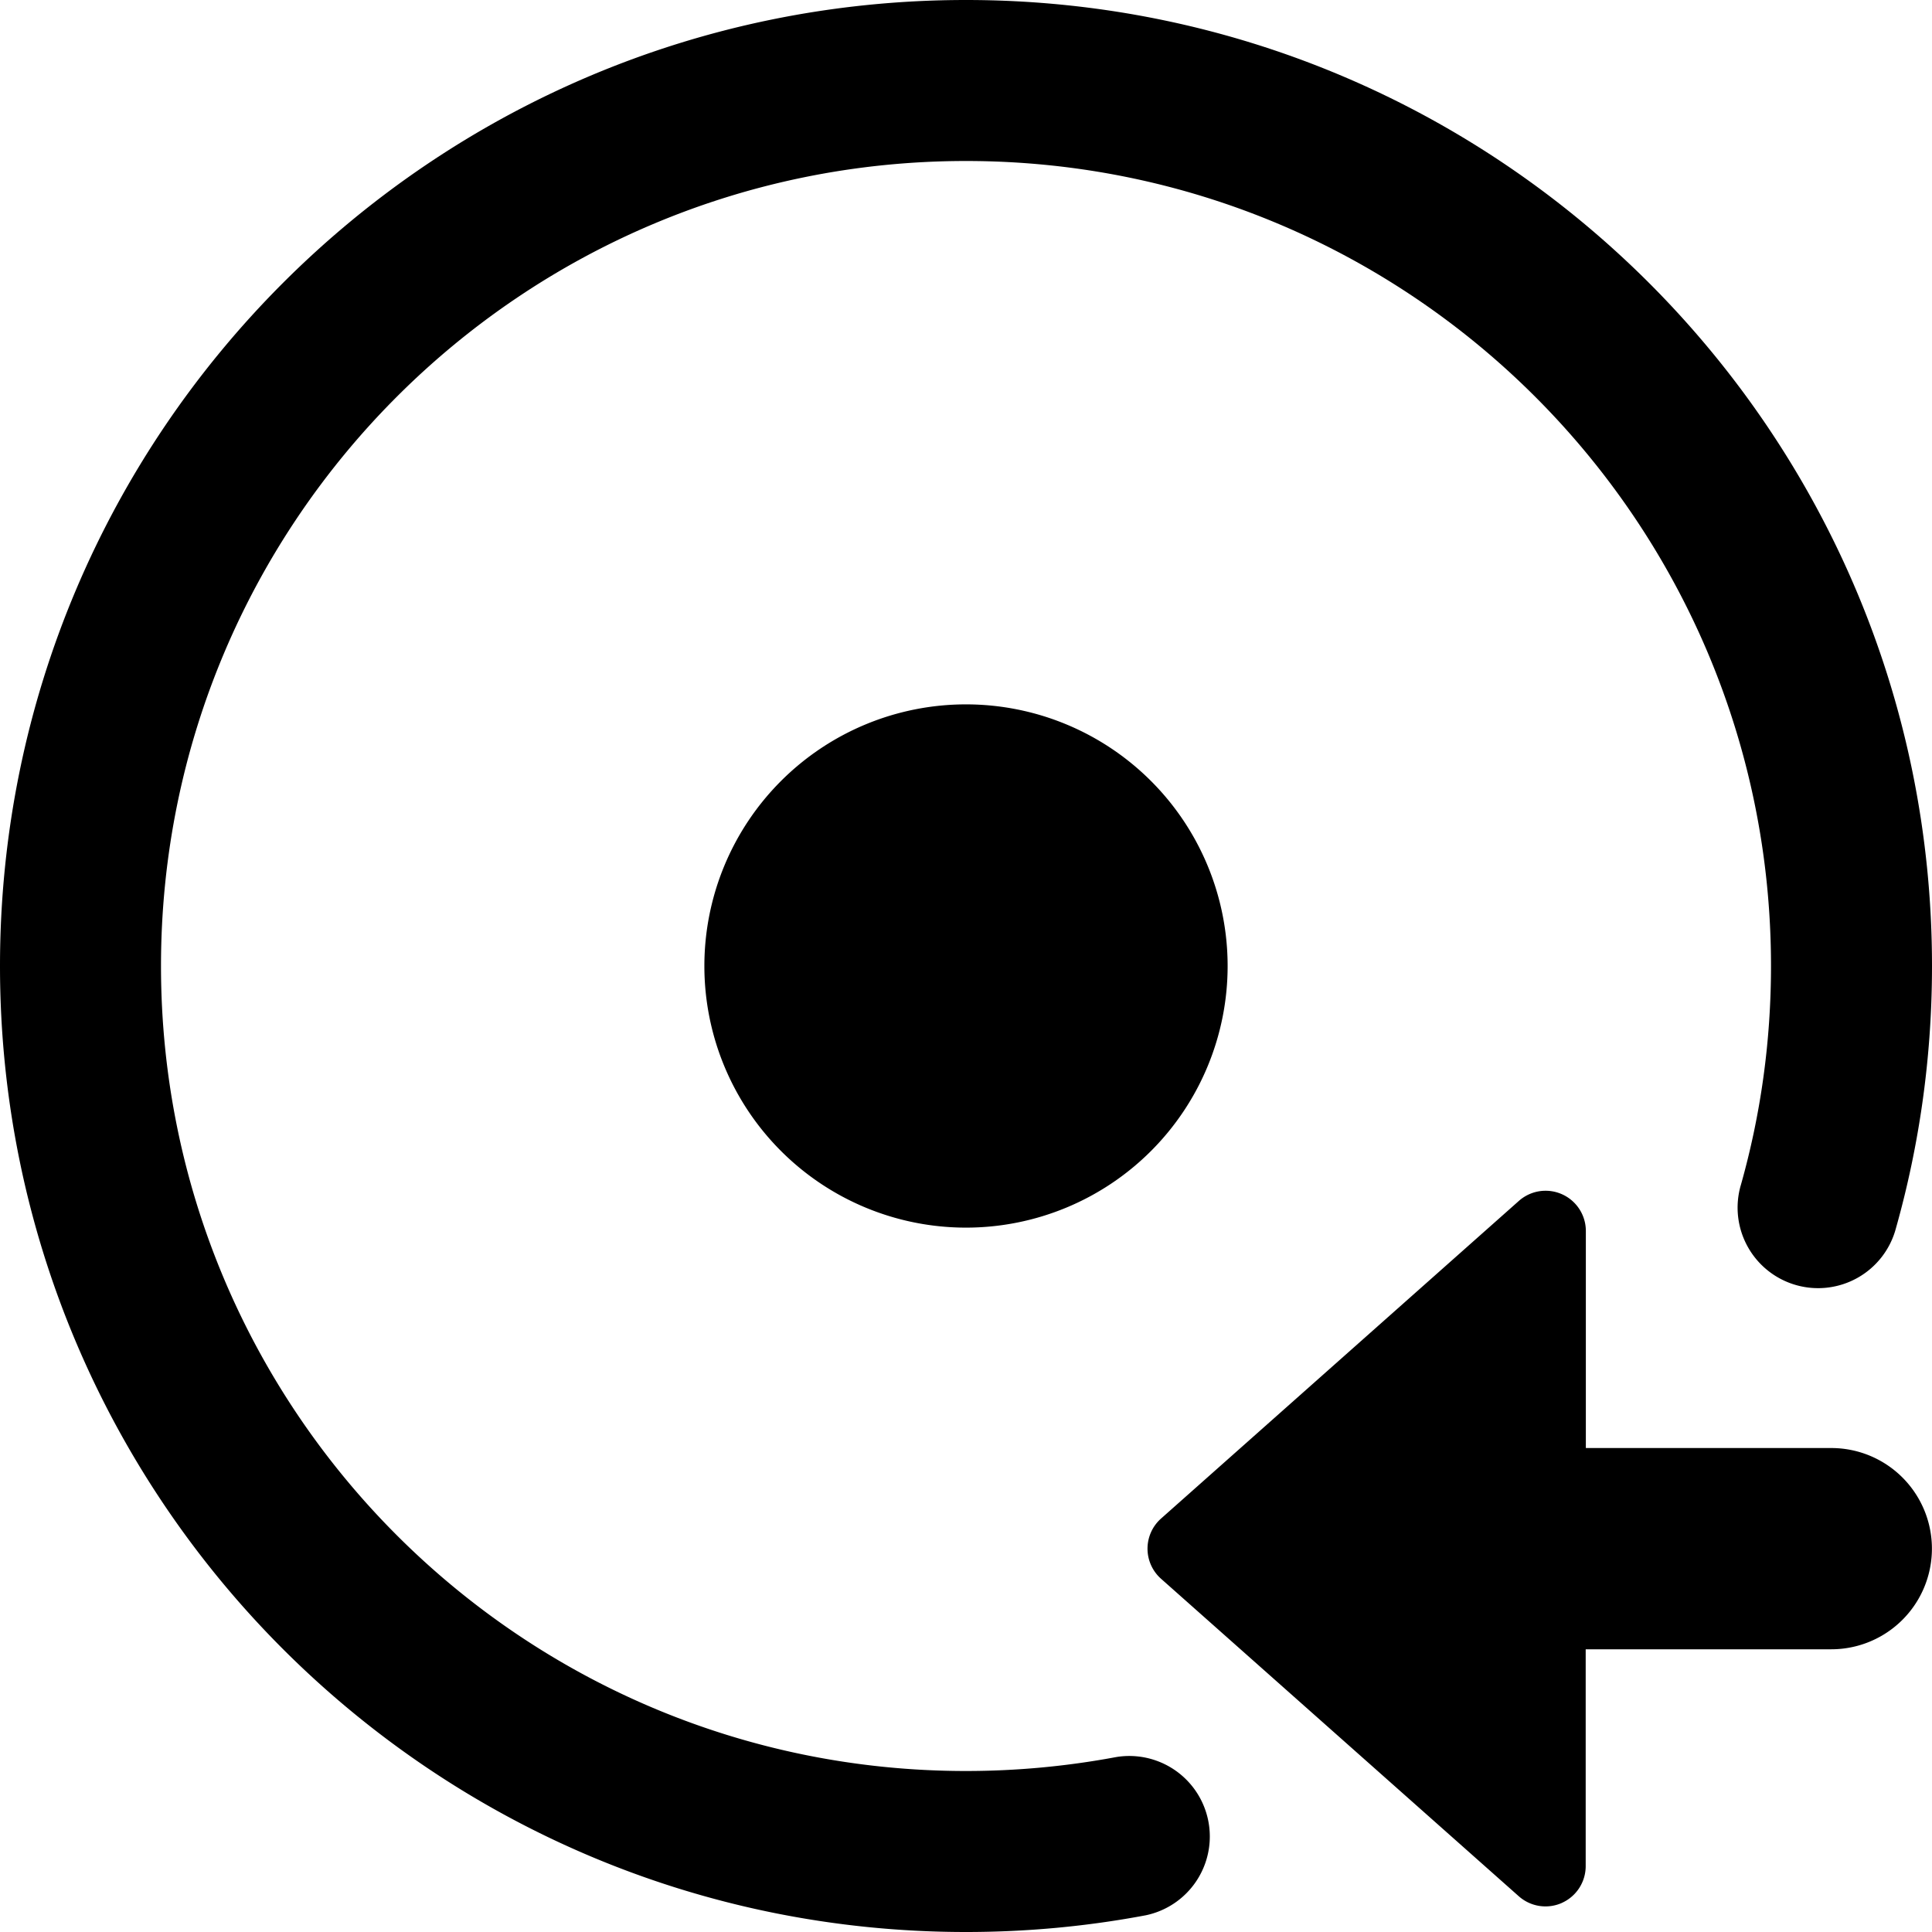 <svg xmlns="http://www.w3.org/2000/svg" fill="none" viewBox="0 0 24 24"><path fill="#000000" fill-rule="evenodd" d="M2 12C2 6.477 6.477 2 12 2s10 4.477 10 10c0 0.944 -0.13 1.855 -0.374 2.719a1 1 0 1 0 1.925 0.542C23.844 14.223 24 13.129 24 12c0 -6.627 -5.373 -12 -12 -12S0 5.373 0 12s5.373 12 12 12c0.763 0 1.51 -0.071 2.235 -0.208a1 1 0 0 0 -0.37 -1.965A10.14 10.14 0 0 1 12 22C6.477 22 2 17.523 2 12Zm6.75 0a3.25 3.25 0 1 1 6.5 0 3.25 3.25 0 0 1 -6.5 0Zm10.653 11.638a0.5 0.5 0 0 0 0.295 -0.456v-2.694h3.051a1.25 1.25 0 1 0 0 -2.5H19.7v-2.694a0.5 0.5 0 0 0 -0.833 -0.375l-4.444 3.945a0.5 0.5 0 0 0 0 0.748l4.444 3.944a0.5 0.5 0 0 0 0.537 0.082Z" clip-rule="evenodd" stroke-width="1"></path></svg>